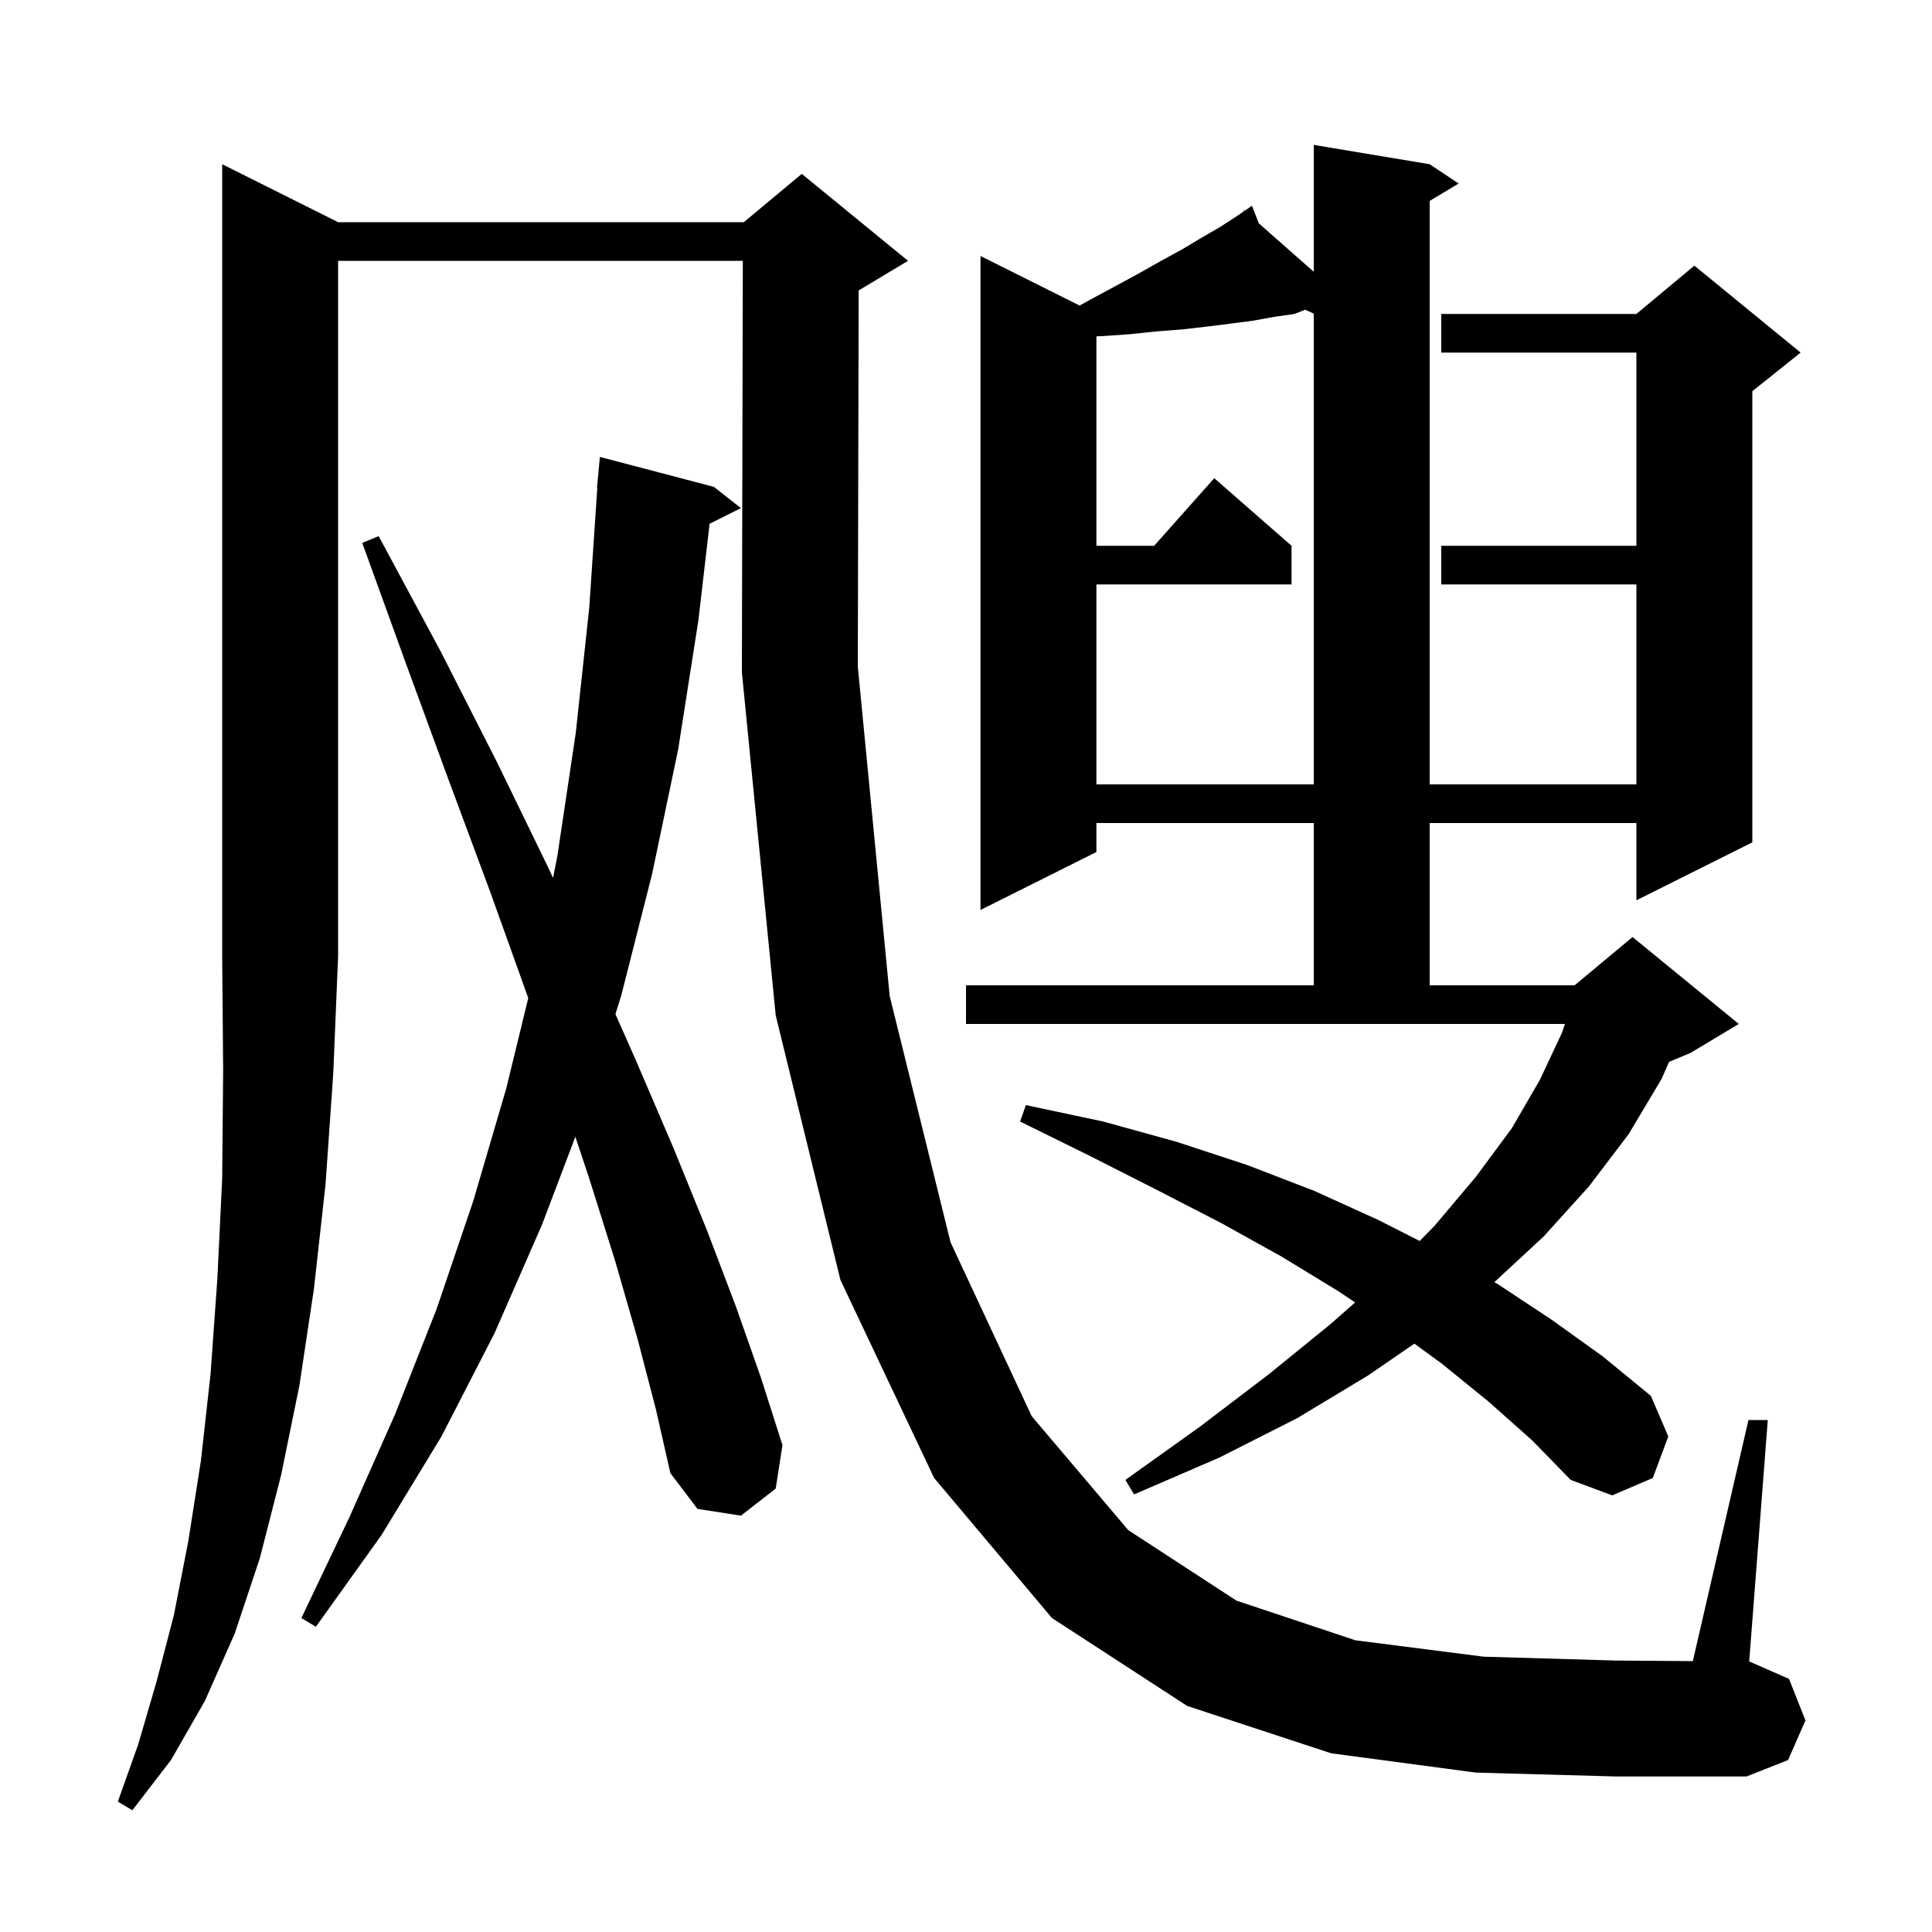 <svg xmlns="http://www.w3.org/2000/svg" xmlns:xlink="http://www.w3.org/1999/xlink" version="1.1" baseProfile="full" viewBox="0 0 200 200" width="200" height="200">
<g fill="black">
<path d="M 35.0 23.0 L 77.0 23.0 L 83.0 18.0 L 94.0 27.0 L 89.0 30.0 L 88.889 30.046 L 88.8 69.0 L 92.1 103.1 L 98.4 128.6 L 106.8 146.6 L 116.8 158.4 L 128.0 165.7 L 140.3 169.8 L 153.6 171.5 L 167.3 171.9 L 175.241 171.958 L 181.0 147.0 L 183.0 147.0 L 181.077 172 L 181.1 172.0 L 185.2 173.8 L 186.9 178.1 L 185.1 182.2 L 180.8 183.9 L 167.3 183.9 L 152.8 183.5 L 137.8 181.5 L 122.9 176.6 L 108.9 167.5 L 96.7 153.0 L 87.0 132.5 L 80.3 105.1 L 76.8 69.6 L 76.896 27.0 L 35.0 27.0 L 35.0 99.0 L 34.5 111.1 L 33.7 122.6 L 32.5 133.4 L 31.0 143.4 L 29.1 152.7 L 26.9 161.3 L 24.3 169.1 L 21.2 176.1 L 17.7 182.2 L 13.7 187.4 L 12.2 186.5 L 14.3 180.6 L 16.2 174.1 L 18.0 167.2 L 19.5 159.5 L 20.8 151.2 L 21.8 142.2 L 22.5 132.4 L 23.0 122.0 L 23.1 110.8 L 23.0 99.0 L 23.0 17.0 Z M 66.0 138.6 L 63.7 130.6 L 61.0 122.0 L 59.56 117.679 L 56.1 126.8 L 51.2 138.0 L 45.7 148.7 L 39.5 158.9 L 32.7 168.4 L 31.2 167.5 L 36.2 157.0 L 40.9 146.4 L 45.2 135.5 L 49.0 124.3 L 52.4 112.7 L 54.683 103.332 L 54.5 102.8 L 50.7 92.2 L 46.5 80.9 L 42.1 68.9 L 37.5 56.2 L 39.2 55.5 L 45.6 67.4 L 51.4 78.8 L 56.7 89.7 L 57.251 90.882 L 57.7 88.6 L 59.6 75.9 L 61.0 62.9 L 61.833 50.5 L 61.8 50.5 L 62.1 47.3 L 73.9 50.4 L 76.7 52.6 L 73.457 54.222 L 72.3 64.2 L 70.2 77.6 L 67.5 90.5 L 64.3 103.1 L 63.709 104.983 L 65.8 109.7 L 69.7 118.8 L 73.2 127.4 L 76.2 135.3 L 78.8 142.7 L 81.0 149.6 L 80.3 154.1 L 76.7 156.9 L 72.2 156.2 L 69.4 152.5 L 67.9 145.9 Z M 154.1 145.1 L 149.3 141.2 L 146.417 139.093 L 141.6 142.4 L 134.3 146.8 L 126.2 150.9 L 117.4 154.7 L 116.5 153.2 L 124.2 147.7 L 131.3 142.3 L 137.7 137.1 L 140.281 134.831 L 138.6 133.7 L 132.7 130.1 L 126.4 126.6 L 119.8 123.2 L 112.9 119.7 L 105.6 116.1 L 106.2 114.4 L 114.2 116.1 L 121.8 118.2 L 129.1 120.6 L 136.1 123.3 L 142.7 126.3 L 146.965 128.466 L 148.5 126.9 L 152.8 121.8 L 156.5 116.8 L 159.4 111.8 L 161.7 106.9 L 162.0 106.0 L 100.0 106.0 L 100.0 102.0 L 136.0 102.0 L 136.0 85.2 L 113.5 85.2 L 113.5 88.2 L 101.5 94.2 L 101.5 26.5 L 111.763 31.632 L 112.9 31.0 L 115.5 29.6 L 117.9 28.3 L 120.2 27.0 L 122.4 25.8 L 124.4 24.6 L 126.3 23.5 L 128.0 22.4 L 128.78 21.864 L 128.7 21.7 L 128.839 21.823 L 129.6 21.3 L 130.317 23.125 L 136.0 28.133 L 136.0 15.0 L 148.0 17.0 L 151.0 19.0 L 148.0 20.8 L 148.0 81.2 L 169.4 81.2 L 169.4 60.5 L 149.2 60.5 L 149.2 56.5 L 169.4 56.5 L 169.4 36.5 L 149.2 36.5 L 149.2 32.5 L 169.4 32.5 L 175.4 27.5 L 186.4 36.5 L 181.4 40.5 L 181.4 87.2 L 169.4 93.2 L 169.4 85.2 L 148.0 85.2 L 148.0 102.0 L 163.0 102.0 L 169.0 97.0 L 180.0 106.0 L 175.0 109.0 L 172.783 109.924 L 172.0 111.7 L 168.6 117.4 L 164.5 122.8 L 159.8 128.0 L 154.695 132.727 L 155.0 132.9 L 160.6 136.6 L 165.9 140.4 L 170.9 144.5 L 172.7 148.7 L 171.1 153.0 L 166.9 154.8 L 162.6 153.2 L 158.6 149.1 Z M 134.0 32.5 L 131.9 32.8 L 129.7 33.2 L 127.4 33.5 L 125.0 33.8 L 122.4 34.1 L 119.8 34.3 L 116.9 34.6 L 114.0 34.8 L 113.5 34.816 L 113.5 56.5 L 119.478 56.5 L 125.7 49.5 L 133.7 56.5 L 133.7 60.5 L 113.5 60.5 L 113.5 81.2 L 136.0 81.2 L 136.0 32.462 L 135.105 32.062 Z " />
</g>
</svg>
